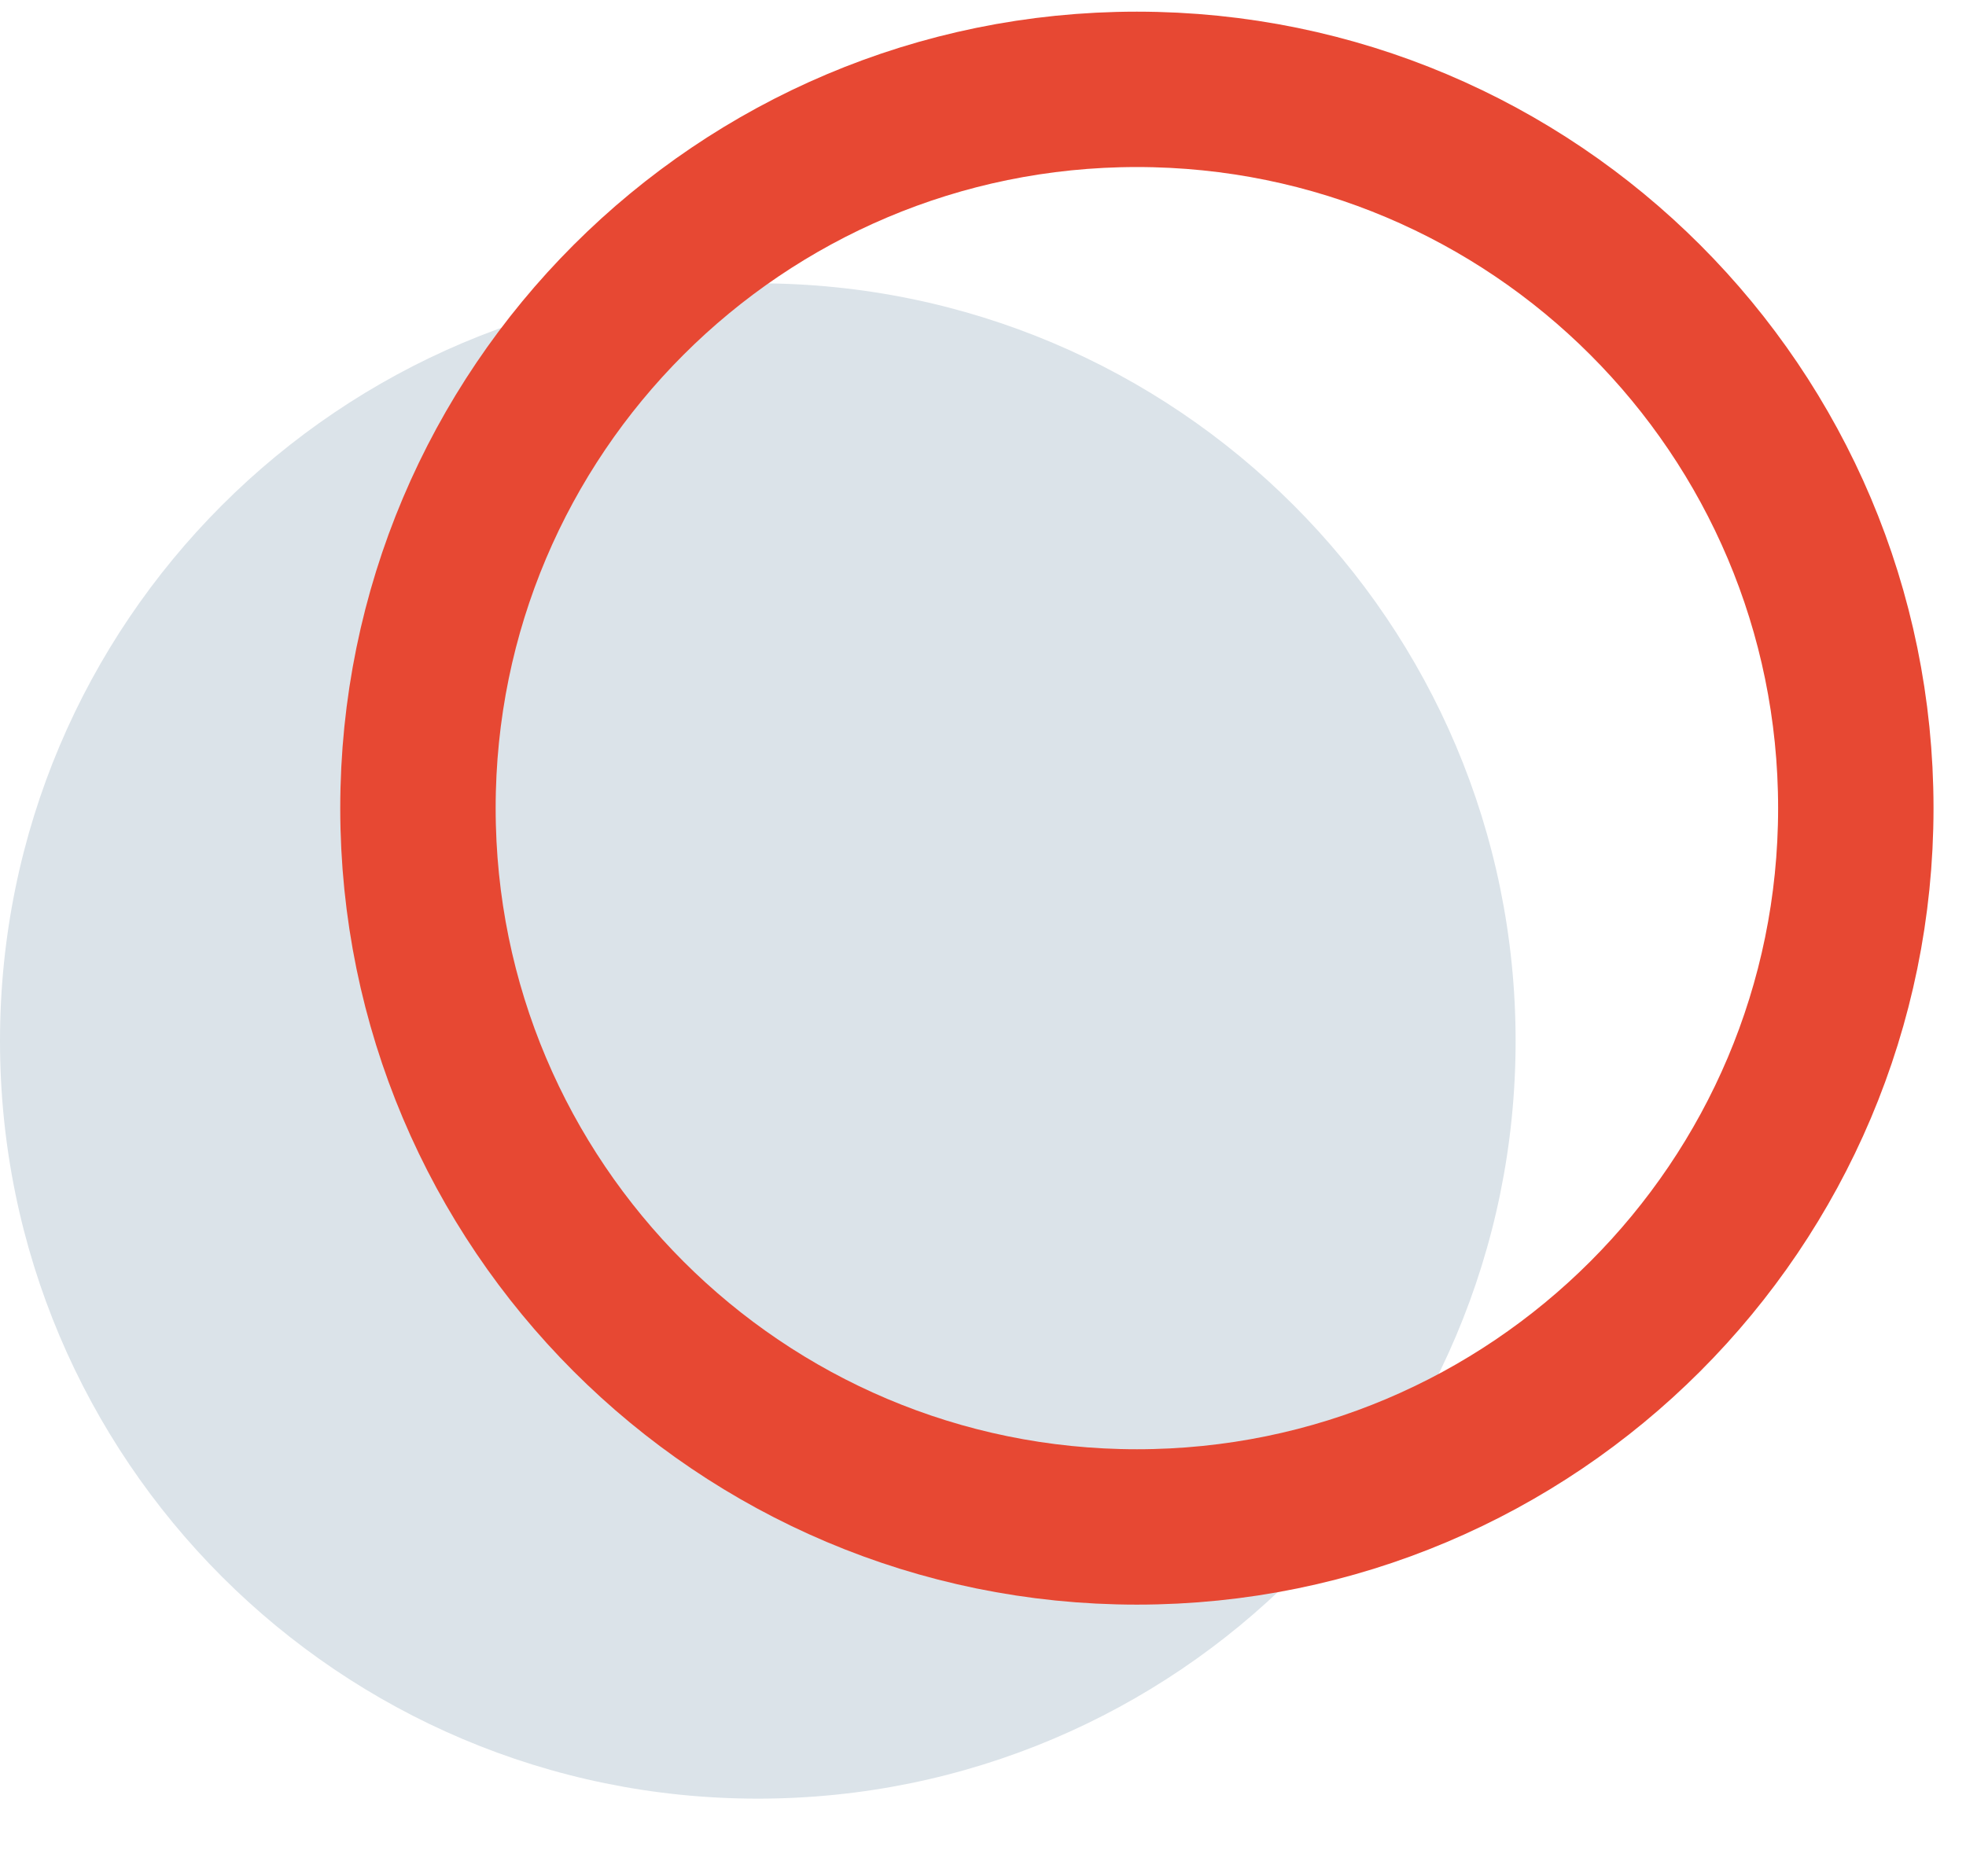 <svg width="22" height="21" viewBox="0 0 22 21" fill="none" xmlns="http://www.w3.org/2000/svg">
<path d="M8.48 20.131C13.163 20.131 16.96 16.334 16.96 11.651C16.96 6.967 13.163 3.171 8.48 3.171C3.797 3.171 0 6.967 0 11.651C0 16.334 3.797 20.131 8.48 20.131Z" fill="#dbe3e9"/>
<path d="M20.767 9.045C20.767 13.488 17.165 17.09 12.722 17.09C8.279 17.09 4.677 13.488 4.677 9.045C4.677 4.602 8.279 1 12.722 1C17.165 1 20.767 4.602 20.767 9.045Z" stroke="#e74833" stroke-width="1.739"/>
</svg>
